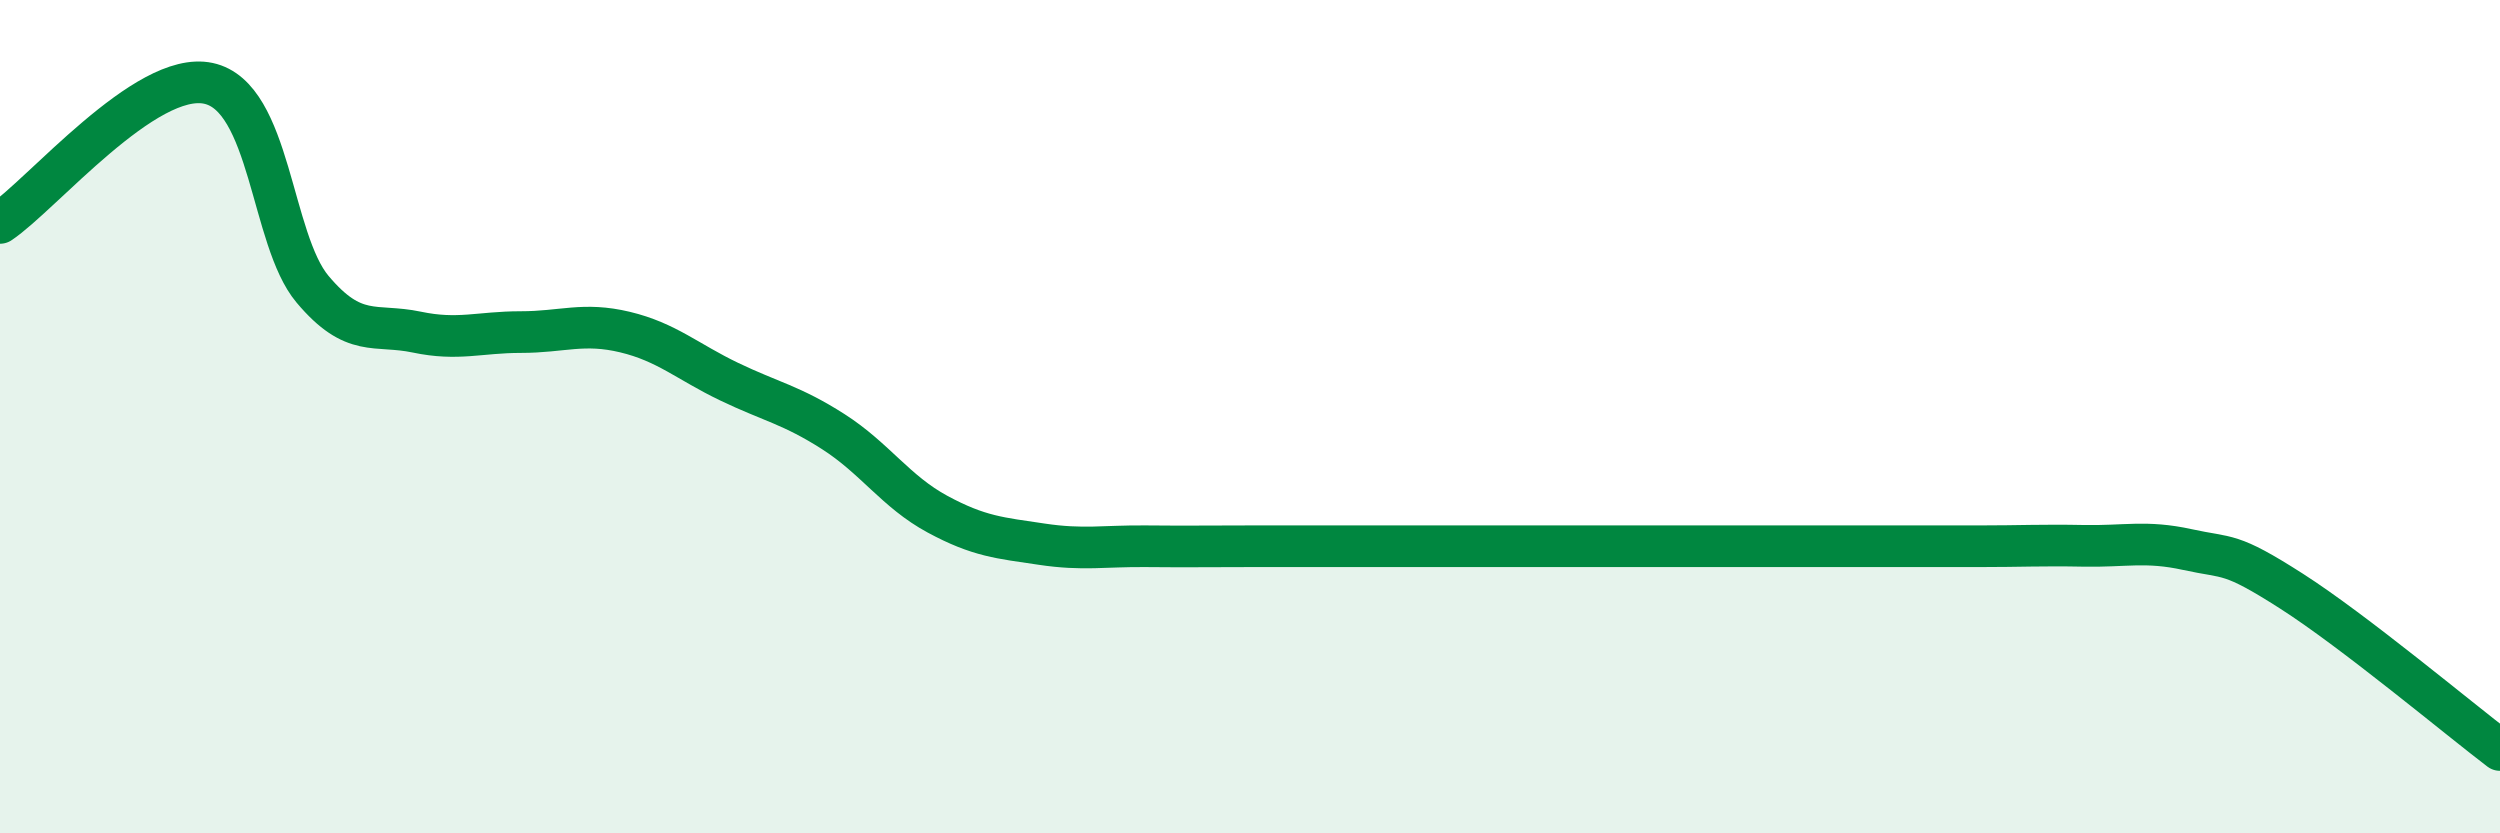 
    <svg width="60" height="20" viewBox="0 0 60 20" xmlns="http://www.w3.org/2000/svg">
      <path
        d="M 0,5.35 C 1,4.68 3.5,1.68 5,2 C 6.5,2.32 6.5,5.75 7.5,6.94 C 8.5,8.13 9,7.76 10,7.97 C 11,8.18 11.5,7.97 12.5,7.97 C 13.5,7.97 14,7.73 15,7.97 C 16,8.21 16.5,8.68 17.5,9.16 C 18.5,9.64 19,9.72 20,10.36 C 21,11 21.5,11.8 22.5,12.34 C 23.5,12.88 24,12.91 25,13.06 C 26,13.21 26.5,13.1 27.5,13.11 C 28.5,13.12 29,13.11 30,13.11 C 31,13.11 31.5,13.11 32.5,13.11 C 33.5,13.11 34,13.11 35,13.11 C 36,13.11 36.5,13.11 37.5,13.11 C 38.5,13.11 39,13.11 40,13.11 C 41,13.11 41.5,13.11 42.5,13.11 C 43.5,13.11 44,13.11 45,13.11 C 46,13.11 46.5,13.11 47.5,13.11 C 48.5,13.11 49,13.08 50,13.1 C 51,13.12 51.5,12.97 52.5,13.19 C 53.5,13.41 53.5,13.23 55,14.19 C 56.5,15.15 59,17.24 60,18L60 20L0 20Z"
        fill="#008740"
        opacity="0.1"
        stroke-linecap="round"
        stroke-linejoin="round"
      />
      <path
        d="M 0,5.35 C 1,4.68 3.5,1.68 5,2 C 6.5,2.32 6.5,5.75 7.5,6.94 C 8.5,8.13 9,7.76 10,7.97 C 11,8.18 11.5,7.97 12.5,7.97 C 13.5,7.97 14,7.73 15,7.97 C 16,8.21 16.5,8.68 17.5,9.16 C 18.5,9.64 19,9.72 20,10.36 C 21,11 21.5,11.8 22.5,12.34 C 23.5,12.88 24,12.91 25,13.06 C 26,13.21 26.5,13.1 27.5,13.11 C 28.5,13.12 29,13.11 30,13.11 C 31,13.11 31.5,13.11 32.5,13.11 C 33.5,13.11 34,13.11 35,13.11 C 36,13.11 36.5,13.11 37.5,13.11 C 38.5,13.11 39,13.11 40,13.11 C 41,13.11 41.5,13.11 42.5,13.11 C 43.5,13.11 44,13.11 45,13.11 C 46,13.11 46.5,13.11 47.5,13.11 C 48.5,13.11 49,13.08 50,13.1 C 51,13.12 51.5,12.97 52.5,13.19 C 53.5,13.41 53.5,13.23 55,14.19 C 56.5,15.15 59,17.24 60,18"
        stroke="#008740"
        stroke-width="1"
        fill="none"
        stroke-linecap="round"
        stroke-linejoin="round"
      />
    </svg>
  